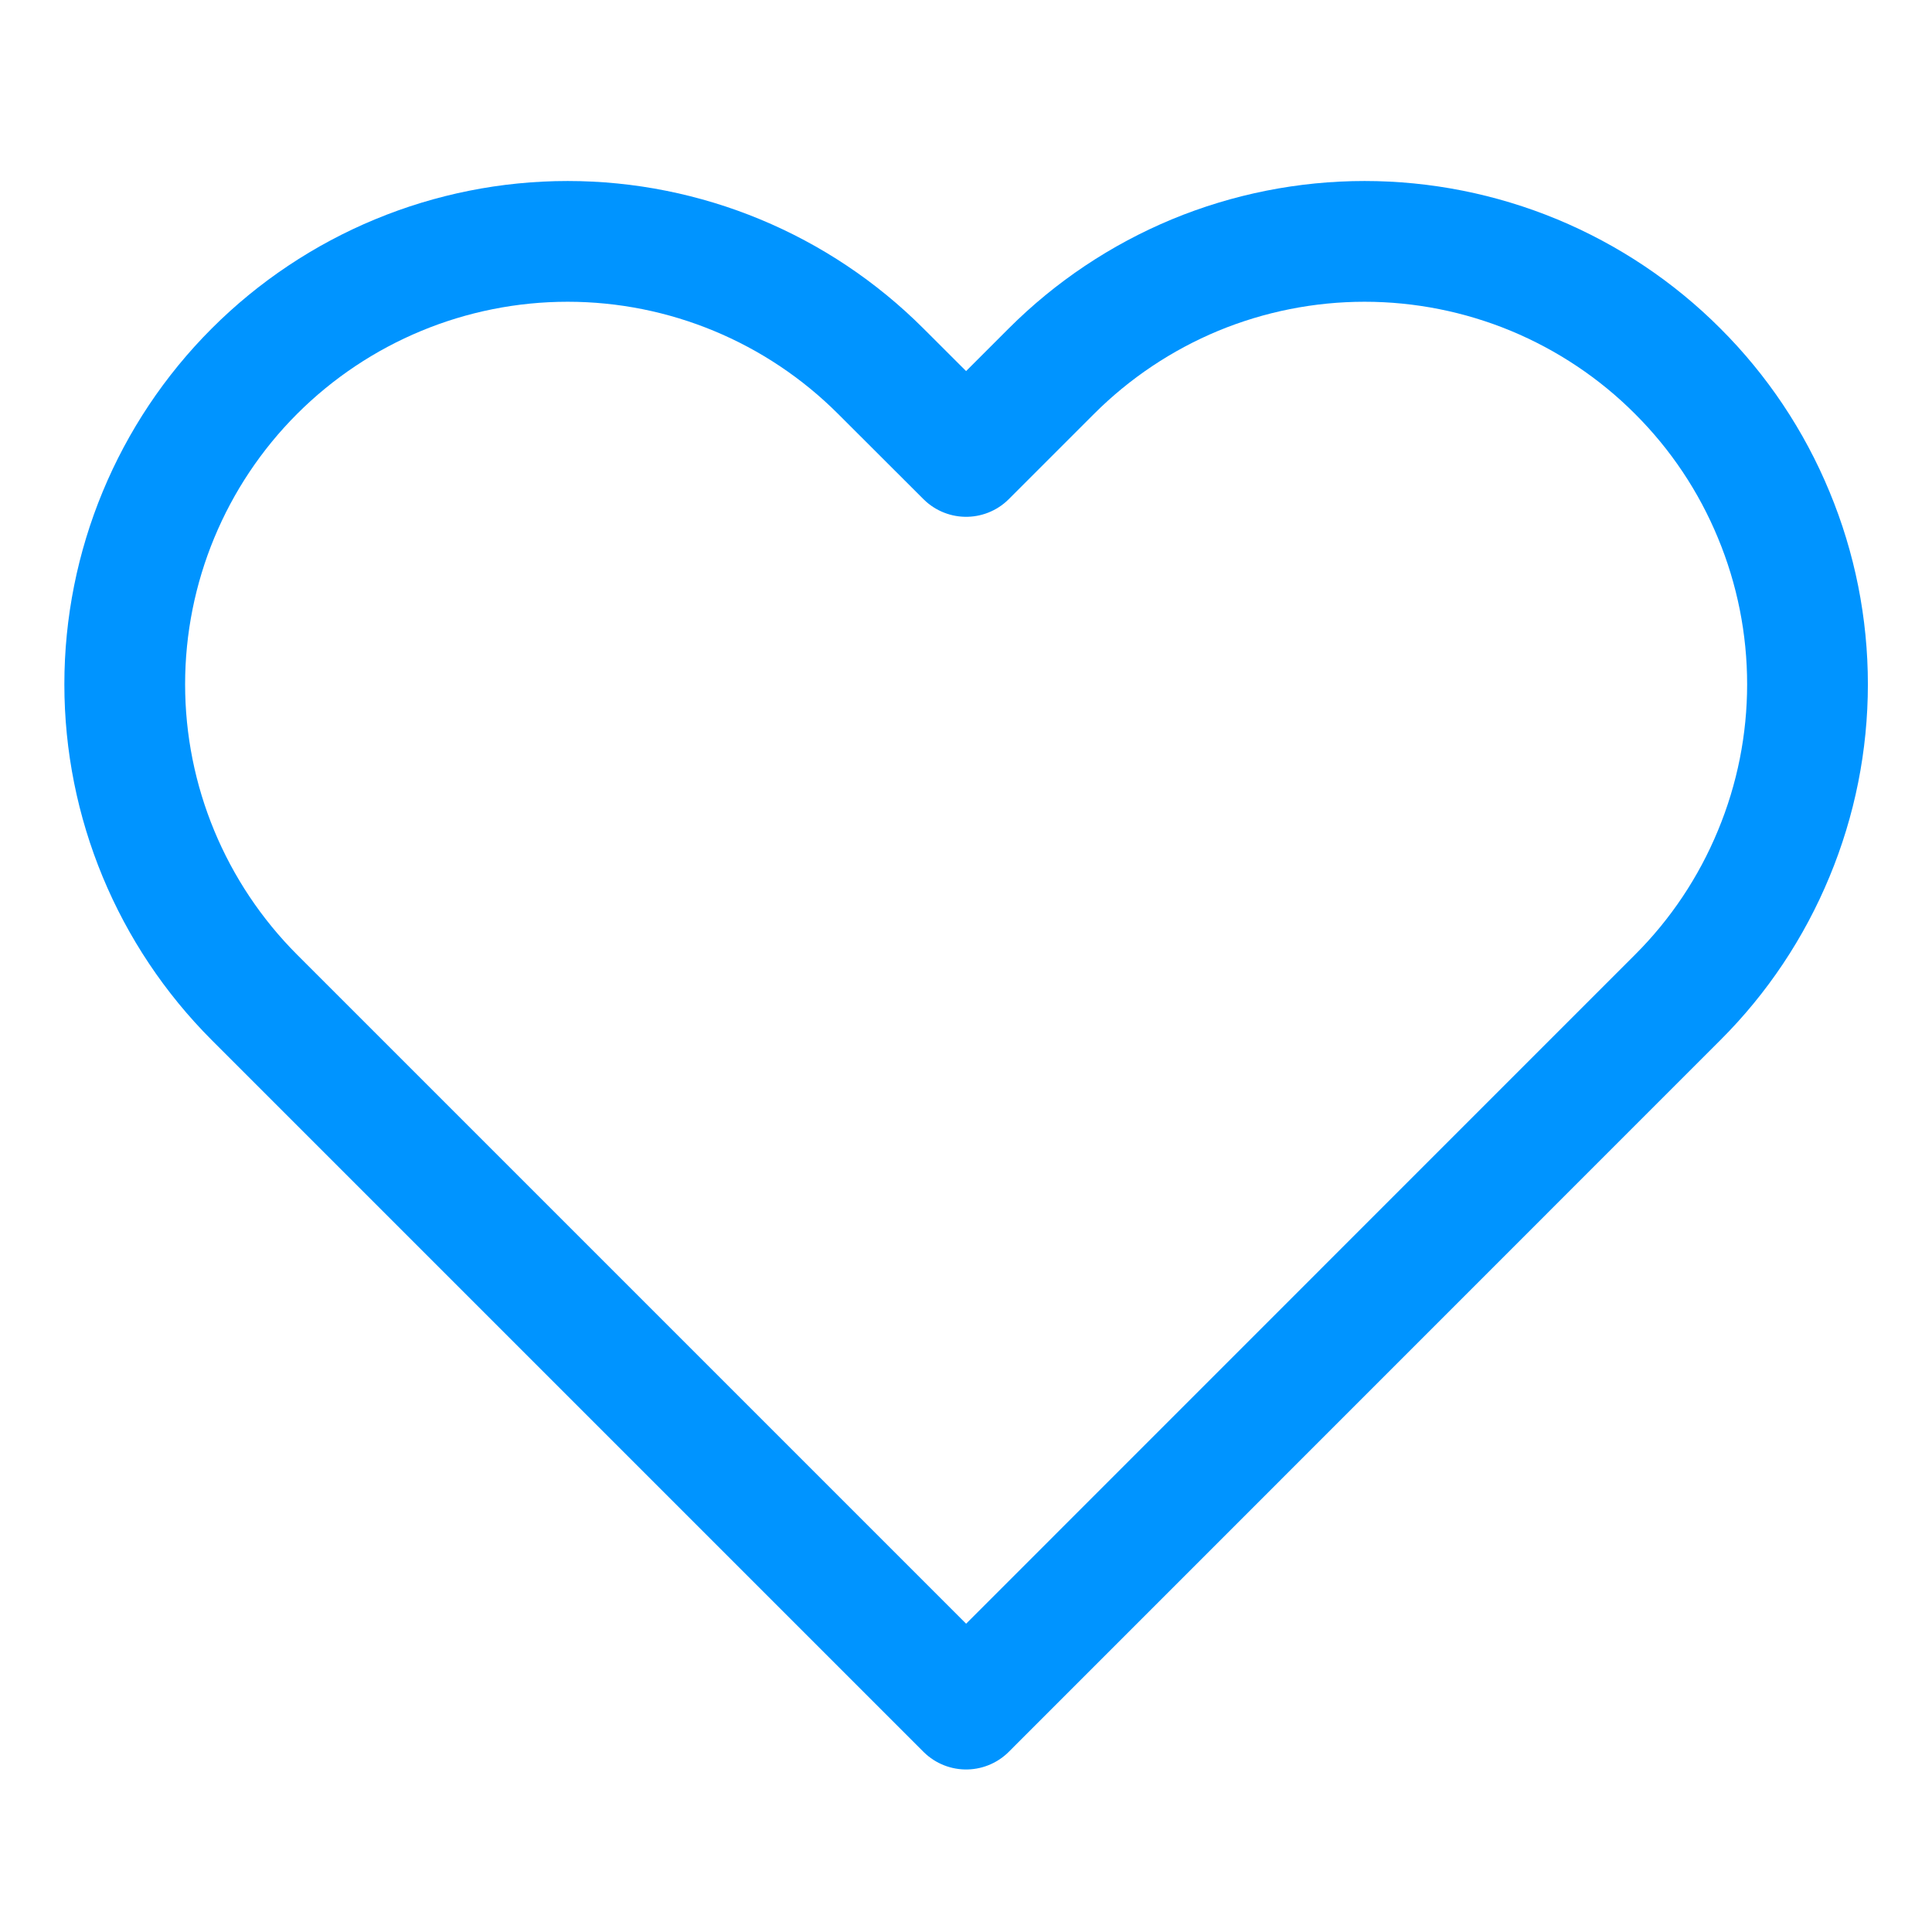 <svg width="16" height="16" viewBox="0 0 16 16" fill="none" xmlns="http://www.w3.org/2000/svg">
<path d="M13.894 3.074C13.554 2.733 13.149 2.463 12.704 2.278C12.259 2.094 11.782 1.999 11.301 1.999C10.819 1.999 10.342 2.094 9.897 2.278C9.452 2.463 9.048 2.733 8.707 3.074L8.001 3.78L7.294 3.074C6.606 2.386 5.673 1.999 4.701 1.999C3.728 1.999 2.795 2.386 2.107 3.074C1.42 3.761 1.033 4.694 1.033 5.667C1.033 6.64 1.42 7.572 2.107 8.26L2.814 8.967L8.001 14.154L13.187 8.967L13.894 8.26C14.235 7.92 14.505 7.515 14.689 7.07C14.874 6.625 14.969 6.149 14.969 5.667C14.969 5.185 14.874 4.708 14.689 4.263C14.505 3.818 14.235 3.414 13.894 3.074V3.074Z" stroke="#0094FF" stroke-linecap="round" stroke-linejoin="round"/>
</svg>
